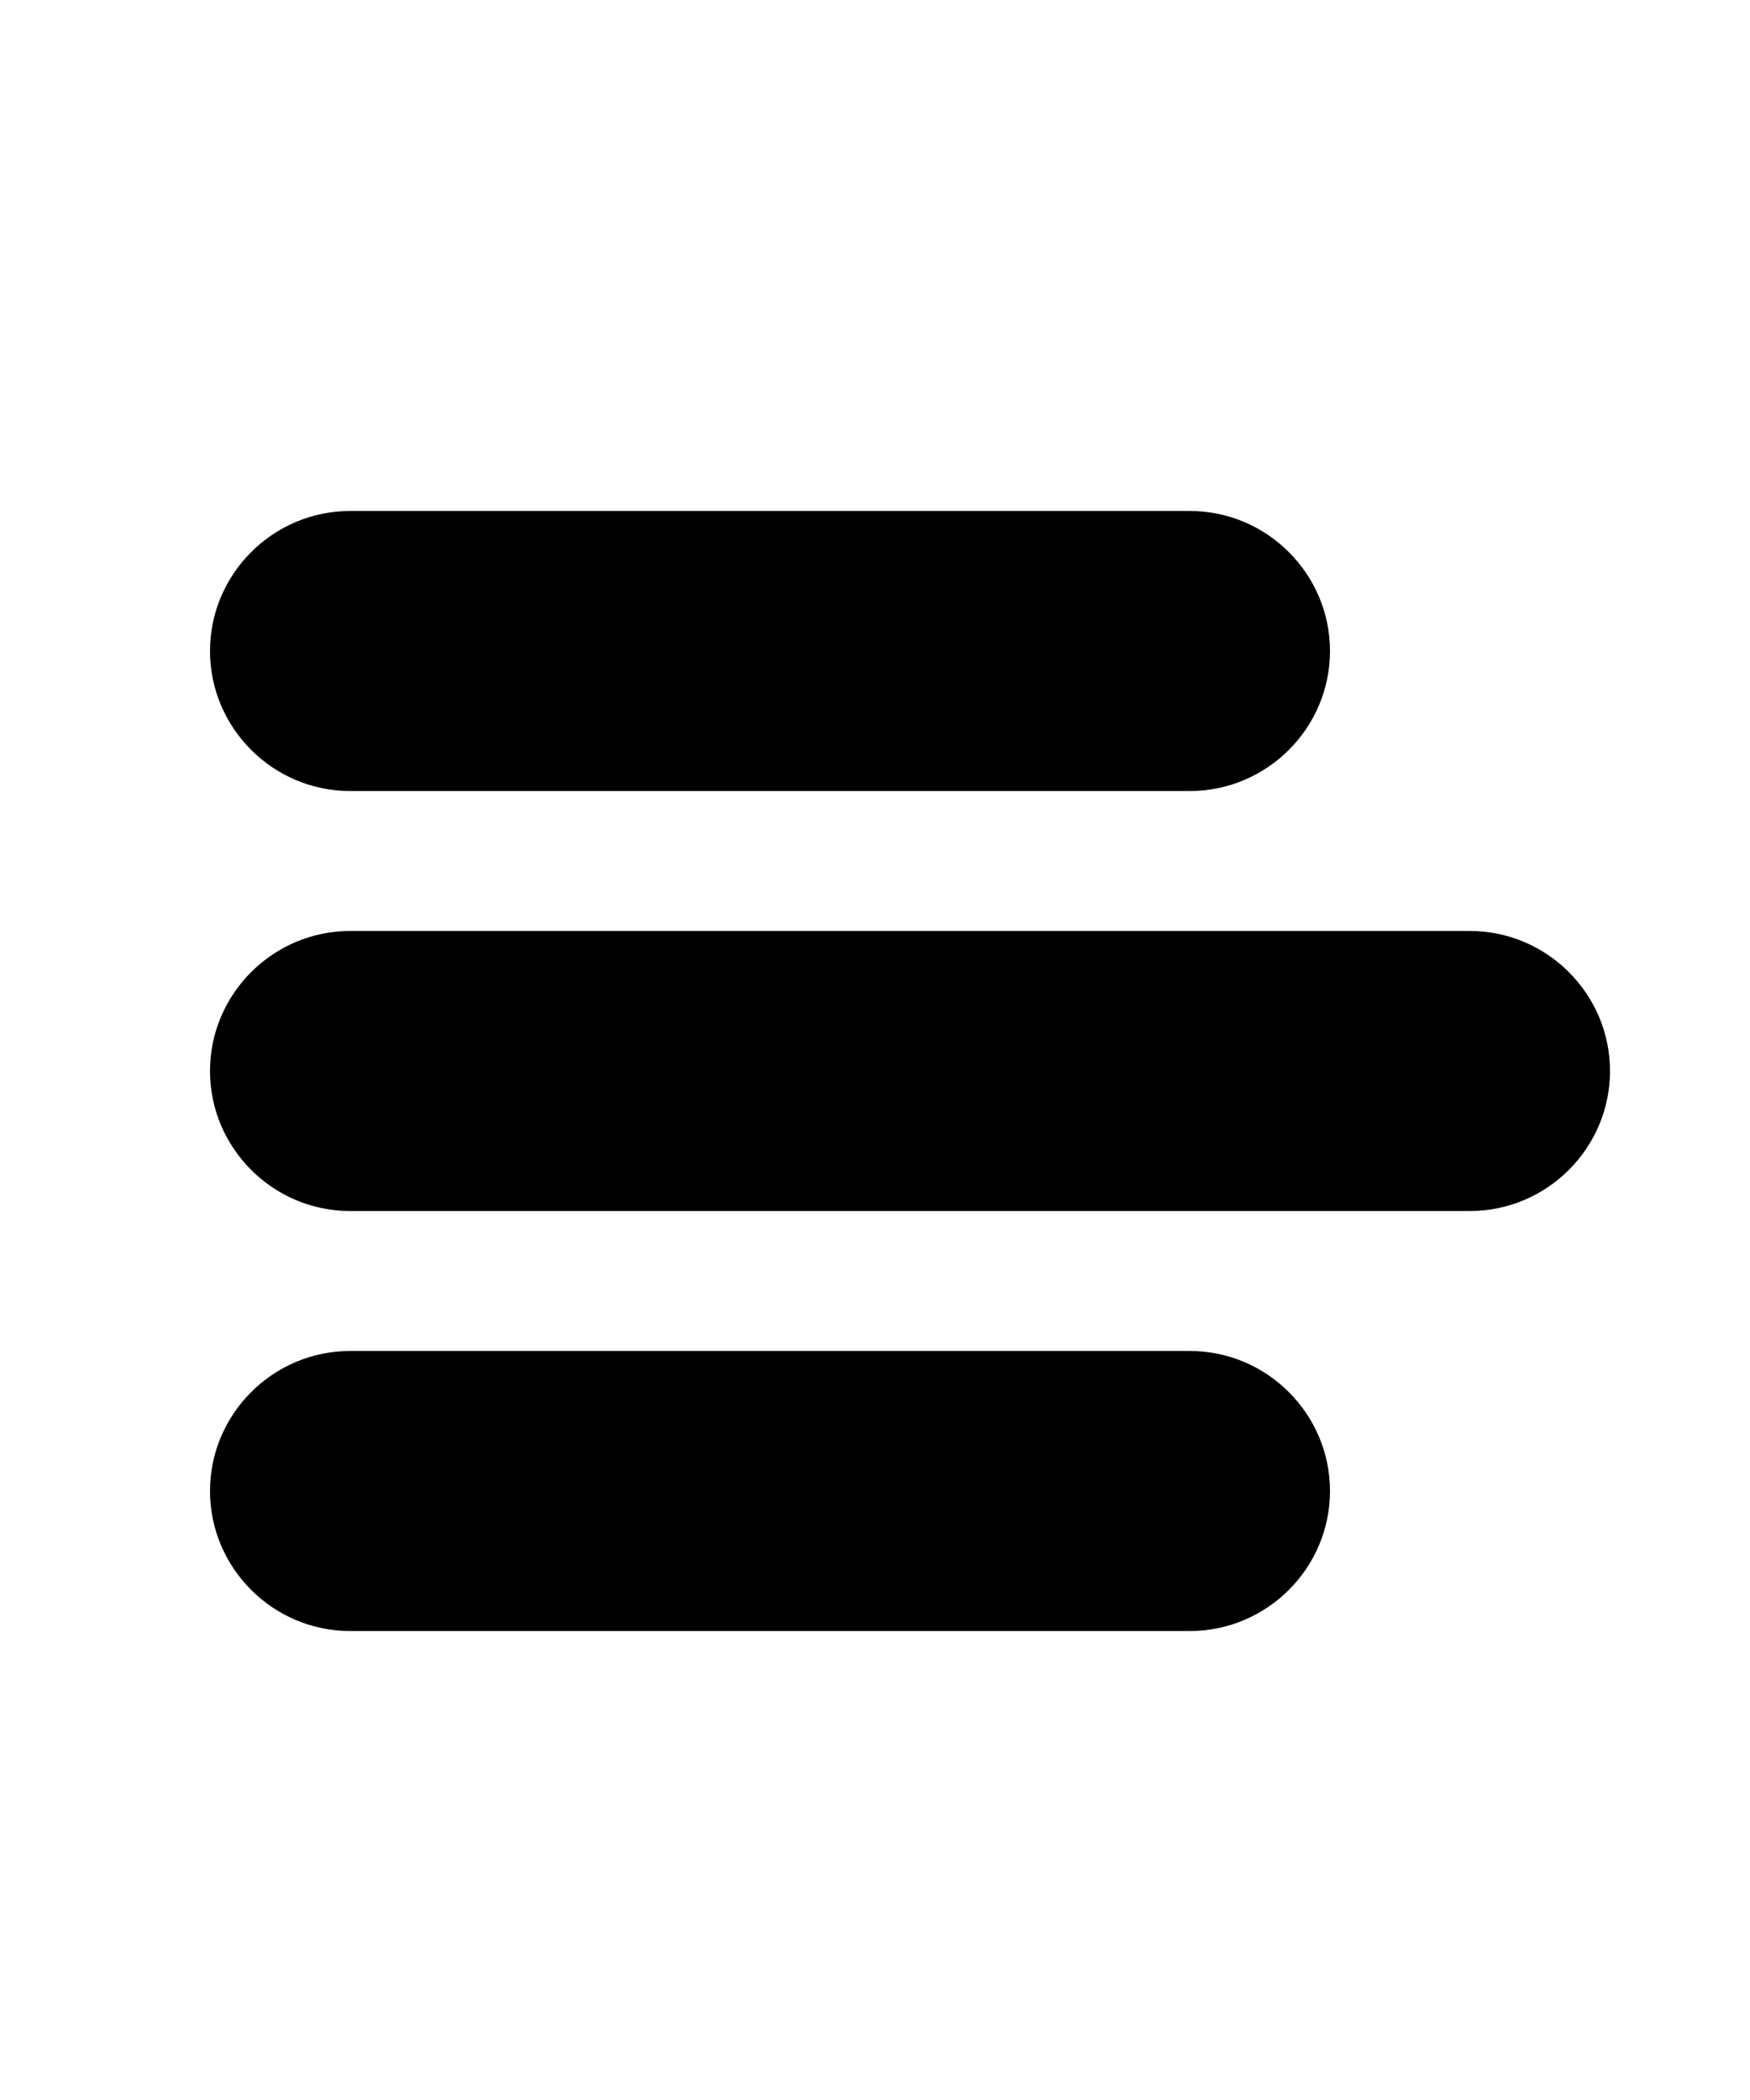 <?xml version="1.0" encoding="utf-8"?>
<!-- Generator: Adobe Illustrator 18.1.1, SVG Export Plug-In . SVG Version: 6.00 Build 0)  -->
<svg version="1.1" id="圖層_1" xmlns="http://www.w3.org/2000/svg" xmlns:xlink="http://www.w3.org/1999/xlink" x="0px" y="0px"
	 viewBox="0 0 25 30" enable-background="new 0 0 25 30" xml:space="preserve">
<g>
	<g id="icons">
		<g id="menu">
			<path d="M21,13.3H5c-1.1,0-2,0.9-2,2s0.9,2,2,2h16c1.1,0,2-0.9,2-2S22.1,13.3,21,13.3z"/>
			<path d="M5,11.3h12c1.1,0,2-0.9,2-2s-0.9-2-2-2H5c-1.1,0-2,0.9-2,2S3.9,11.3,5,11.3z"/>
			<path d="M17,19.3H5c-1.1,0-2,0.9-2,2s0.9,2,2,2h12c1.1,0,2-0.9,2-2S18.1,19.3,17,19.3z"/>
		</g>
	</g>
</g>
</svg>
